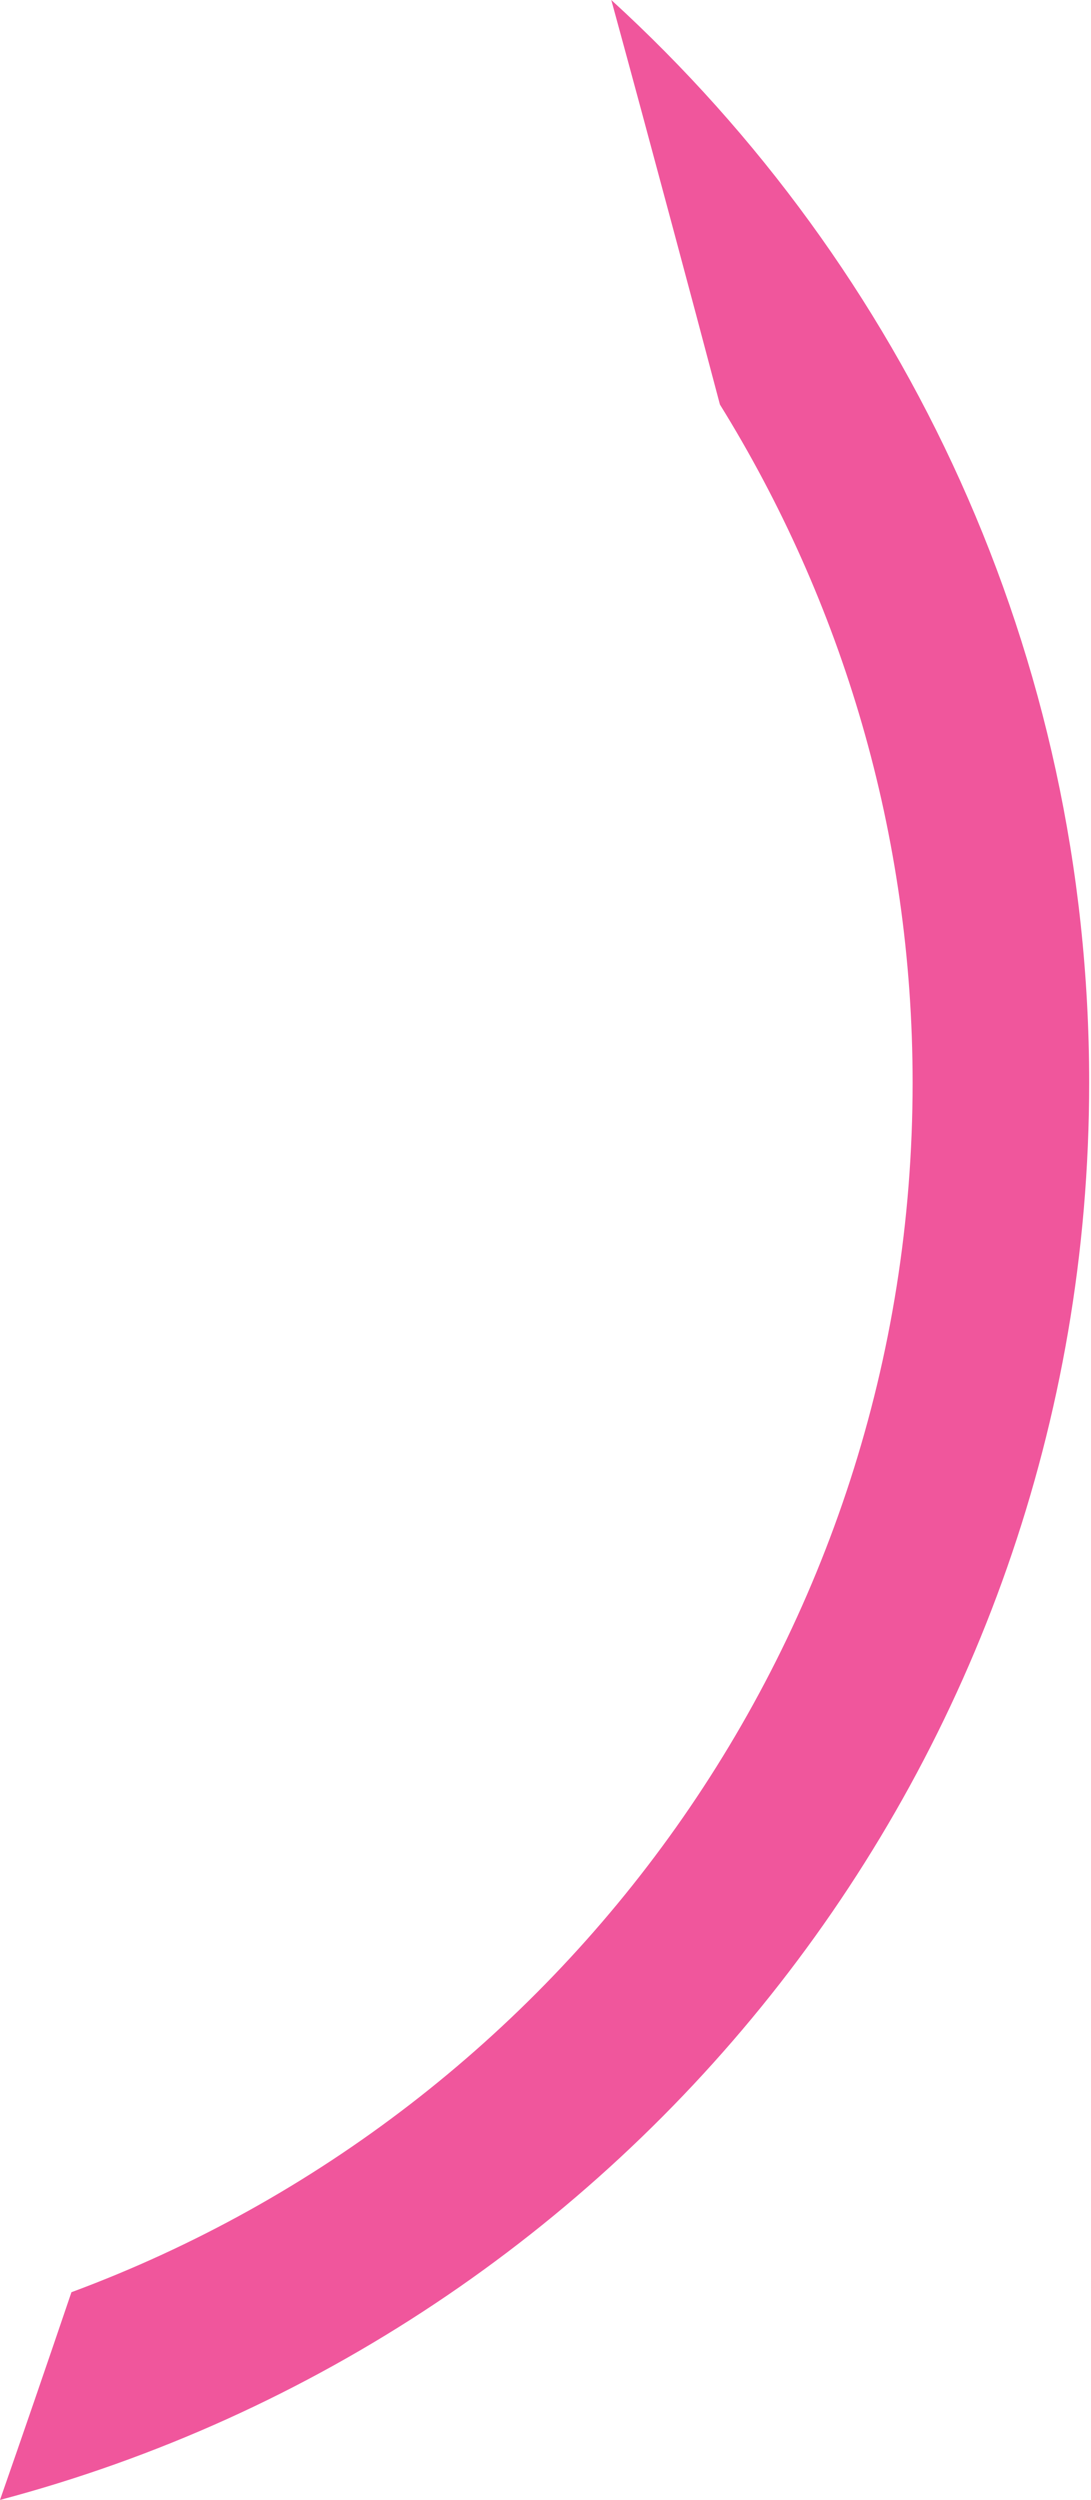 <?xml version="1.0" encoding="UTF-8"?> <svg xmlns="http://www.w3.org/2000/svg" width="79" height="181" viewBox="0 0 79 181" fill="none"> <path d="M44.264 0C45.756 5.454 47.225 10.912 48.69 16.373C49.845 20.676 50.994 24.981 52.13 29.29C60.971 43.554 66.083 60.372 66.083 78.389C66.083 118.542 40.738 152.772 5.173 165.961C4.291 168.561 3.402 171.158 2.511 173.753C1.68 176.172 0.842 178.587 0 181C45.404 168.955 78.867 127.582 78.867 78.389C78.867 47.336 65.52 19.412 44.264 0Z" fill="#F0569C"></path> </svg> 